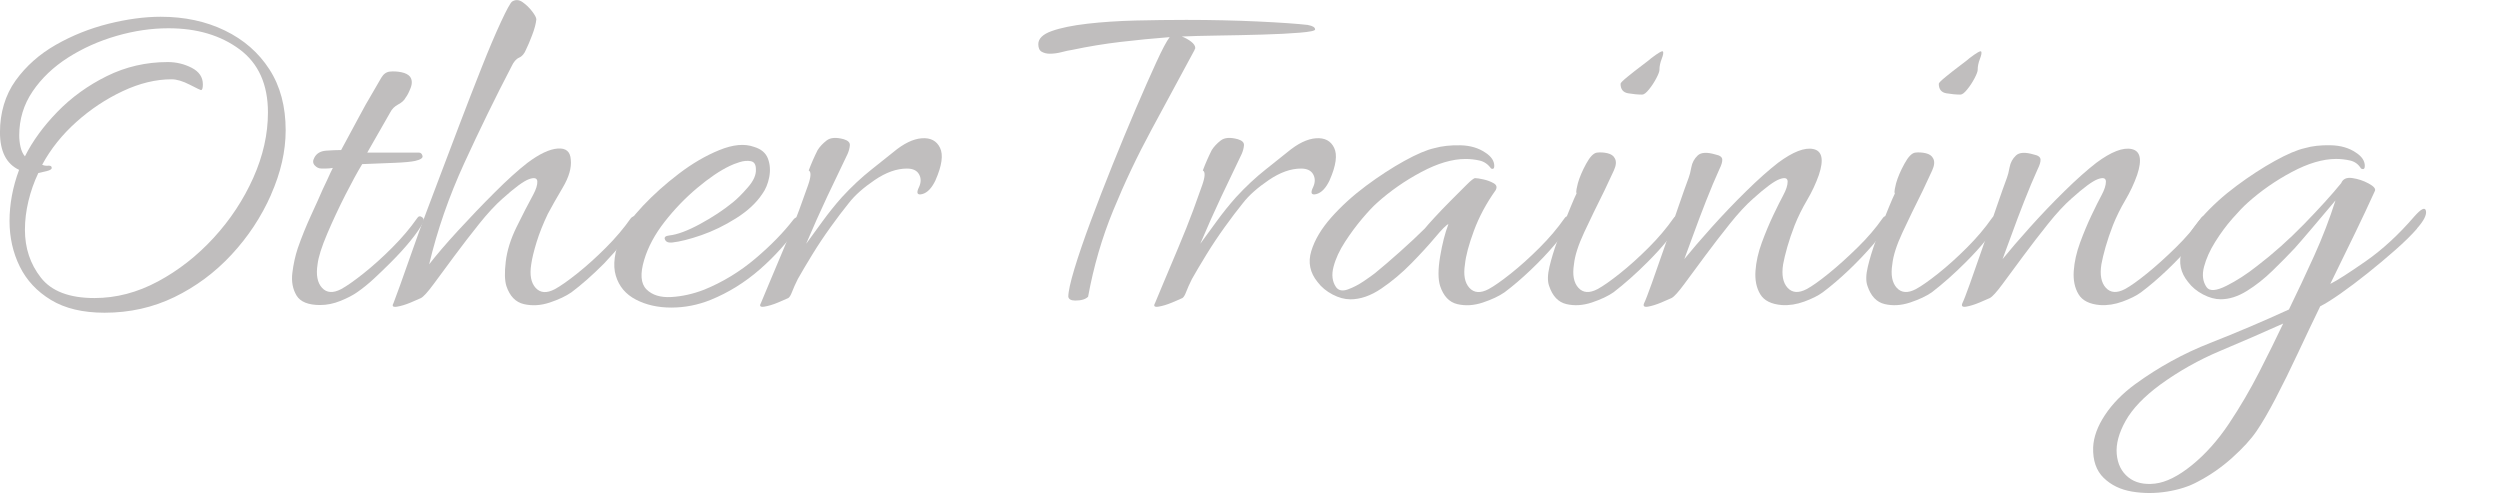 <?xml version="1.0" encoding="UTF-8"?>
<svg xmlns="http://www.w3.org/2000/svg" width="680" height="136.22" viewBox="0 0 680 136.22">
  <defs>
    <style>
      .cls-1 {
        fill: #c0bebe;
      }
    </style>
  </defs>
  <path class="cls-1" d="m73.73,52.96c-2.66,6.02-6.25,11.45-10.76,16.31-4.51,4.86-9.69,8.7-15.53,11.54-5.84,2.83-12.17,4.25-19,4.25-5.9,0-10.76-1.16-14.57-3.47-3.82-2.31-6.65-5.35-8.5-9.11-1.85-3.76-2.78-7.89-2.78-12.4s.87-9.25,2.6-13.88c-3.47-1.62-5.2-5.03-5.2-10.24s1.42-10.12,4.25-14.05c2.83-3.93,6.48-7.17,10.93-9.71,4.45-2.54,9.22-4.45,14.31-5.73,5.09-1.27,9.83-1.91,14.23-1.91,6.48,0,12.29,1.24,17.43,3.73,5.15,2.49,9.19,6.01,12.14,10.58,2.95,4.57,4.42,10.09,4.42,16.57,0,5.67-1.33,11.51-3.99,17.52ZM6.77,42.55c2.08-4.16,5.03-8.21,8.85-12.14,3.82-3.93,8.3-7.17,13.44-9.71,5.14-2.54,10.67-3.82,16.57-3.82,2.31,0,4.48.52,6.51,1.56,2.02,1.04,3.04,2.54,3.04,4.51,0,1.04-.17,1.56-.52,1.56-.12,0-1.13-.49-3.04-1.47-1.91-.98-3.56-1.47-4.94-1.47-4.28,0-8.7,1.07-13.27,3.21-4.57,2.14-8.79,4.94-12.66,8.41-3.88,3.47-6.97,7.35-9.28,11.62.46.23,1.01.32,1.65.26.63-.06.95.15.95.61,0,.35-.46.64-1.39.87l-2.26.52c-1.16,2.43-2.05,4.97-2.69,7.63-.64,2.66-.95,5.26-.95,7.81,0,4.97,1.44,9.31,4.34,13.01,2.89,3.7,7.75,5.55,14.57,5.55,5.9,0,11.65-1.5,17.26-4.51,5.61-3.01,10.67-6.97,15.18-11.88,4.51-4.91,8.09-10.35,10.76-16.31,2.66-5.96,3.99-11.88,3.99-17.78,0-7.63-2.58-13.36-7.72-17.17-5.15-3.82-11.6-5.73-19.34-5.73-4.63,0-9.34.69-14.14,2.08-4.8,1.39-9.19,3.36-13.18,5.9-3.99,2.55-7.2,5.61-9.63,9.19-2.43,3.59-3.64,7.58-3.64,11.97,0,1.04.11,2.08.35,3.12.23,1.04.63,1.91,1.21,2.6Z"/>
  <path class="cls-1" d="m113.97,41.51c.46,0,.78.29.95.87.17.58-.49,1.04-2,1.39-1.04.23-2.89.41-5.55.52-2.66.12-5.61.23-8.85.35-1.27,2.08-2.81,4.89-4.6,8.41-1.79,3.53-3.44,7.06-4.94,10.58-1.5,3.53-2.37,6.28-2.6,8.24-.46,2.89-.06,5.03,1.21,6.42,1.27,1.39,3.01,1.5,5.2.35,1.5-.81,3.53-2.23,6.07-4.25,2.54-2.02,5.15-4.36,7.81-7.03s4.91-5.32,6.77-7.98c.35-.58.78-.69,1.3-.35.52.35.66.81.43,1.39-1.73,3.12-4.74,6.83-9.02,11.1-1.5,1.5-3.01,2.95-4.51,4.34-1.5,1.39-3.01,2.6-4.51,3.64-1.16.81-2.66,1.59-4.51,2.34-1.85.75-3.7,1.13-5.55,1.13-3.24,0-5.38-.87-6.42-2.6-1.04-1.74-1.42-3.79-1.13-6.16.29-2.37.78-4.6,1.47-6.68,1.04-3.01,2.26-6.01,3.64-9.02,1.39-3.01,2.43-5.32,3.12-6.94.46-.92.92-1.91,1.39-2.95.46-1.04.92-2.02,1.39-2.95-.69.12-1.3.17-1.82.17h-1.3c-.69,0-1.3-.29-1.82-.87-.52-.58-.55-1.27-.09-2.08.58-1.15,1.65-1.79,3.21-1.91,1.56-.11,2.92-.17,4.08-.17,1.62-3.01,3.24-6.01,4.86-9.02,1.62-3.01,2.49-4.57,2.6-4.68,1.73-3.01,2.89-5,3.47-5.98.58-.98,1.33-1.53,2.26-1.65,1.04-.11,2.11-.06,3.21.17,1.1.23,1.88.64,2.34,1.21.58.81.63,1.82.17,3.04-.46,1.21-.93,2.11-1.39,2.69-.35.69-1.01,1.3-2,1.82-.98.52-1.71,1.24-2.17,2.17l-6.25,10.93h14.05Z"/>
  <path class="cls-1" d="m173.3,60.42c-1.73,3.01-4.74,6.77-9.02,11.28-3.12,3.12-6.07,5.73-8.85,7.81-1.5,1.04-3.47,1.97-5.9,2.78-2.43.81-4.77.95-7.03.43s-3.85-2.17-4.77-4.94c-.46-1.5-.52-3.7-.17-6.59.35-3.01,1.33-6.16,2.95-9.45,1.62-3.3,3.12-6.22,4.51-8.76.81-1.5,1.18-2.72,1.13-3.64-.06-.92-.81-1.13-2.26-.61-1.45.52-3.85,2.28-7.2,5.29-1.97,1.73-4.11,4.05-6.42,6.94-2.31,2.89-4.54,5.78-6.68,8.67-2.14,2.89-4.02,5.44-5.64,7.63-1.62,2.2-2.78,3.47-3.47,3.82-.46.23-1.39.63-2.78,1.21-1.39.58-2.63.95-3.73,1.13-1.1.17-1.42-.15-.95-.95.23-.58.84-2.23,1.82-4.94.98-2.72,2.11-5.9,3.38-9.54,1.27-3.64,2.54-7.14,3.82-10.5.69-1.85,1.85-4.91,3.47-9.19,1.62-4.28,3.44-9.08,5.46-14.4,2.02-5.32,4.02-10.47,5.99-15.44,1.96-4.97,3.73-9.13,5.29-12.49,1.56-3.35,2.57-5.2,3.04-5.55.92-.58,1.88-.52,2.86.17.98.69,1.85,1.53,2.6,2.52.75.98,1.13,1.71,1.13,2.17-.12,1.16-.49,2.58-1.13,4.25-.64,1.68-1.19,2.98-1.65,3.9-.46,1.16-1.1,1.91-1.91,2.25-.81.35-1.5,1.16-2.08,2.43-4.4,8.44-8.67,17.2-12.84,26.28-4.16,9.08-7.35,18.25-9.54,27.5,1.97-2.54,4.57-5.58,7.81-9.11,3.24-3.53,6.56-7,9.98-10.41,3.41-3.41,6.39-6.1,8.93-8.07,3.24-2.43,5.98-3.73,8.24-3.9s3.44.84,3.56,3.04c.23,2.2-.49,4.71-2.17,7.55-1.68,2.84-3.04,5.23-4.08,7.2-1.27,2.66-2.29,5.2-3.04,7.63-.75,2.43-1.24,4.45-1.47,6.07-.46,2.89-.06,5.03,1.21,6.42,1.27,1.39,3.01,1.5,5.2.35,1.5-.81,3.53-2.23,6.07-4.25,2.54-2.02,5.14-4.36,7.81-7.03,2.66-2.66,4.91-5.32,6.77-7.98.46-.58.95-.69,1.47-.35.52.35.61.81.26,1.39Z"/>
  <path class="cls-1" d="m217.54,61.11c-3.12,4.51-6.74,8.56-10.84,12.14-4.11,3.59-8.59,6.36-13.44,8.33-3.47,1.39-7.03,2.08-10.67,2.08s-6.85-.72-9.63-2.17c-2.78-1.44-4.6-3.61-5.46-6.5-.87-2.89-.38-6.53,1.47-10.93,1.04-2.31,3.01-5,5.9-8.07,2.89-3.06,6.16-5.99,9.8-8.76,3.64-2.78,7.31-4.91,11.02-6.42,3.7-1.5,6.82-1.79,9.37-.87,1.96.58,3.24,1.65,3.82,3.21.58,1.56.69,3.24.35,5.03-.35,1.79-.98,3.33-1.91,4.6-1.62,2.43-3.99,4.63-7.11,6.59-3.12,1.97-6.28,3.5-9.45,4.6-3.18,1.1-5.81,1.76-7.89,1.99-1.04.12-1.71-.14-1.99-.78-.29-.63.09-1.01,1.13-1.13,2.2-.23,5-1.27,8.41-3.12,3.41-1.85,6.39-3.82,8.93-5.9,1.15-.92,2.52-2.28,4.08-4.08,1.56-1.79,2.28-3.44,2.17-4.94,0-1.27-.46-2-1.39-2.17-.93-.17-1.94-.09-3.04.26-1.1.35-2,.69-2.69,1.04-2.66,1.27-5.61,3.27-8.85,5.99-3.24,2.72-6.19,5.78-8.85,9.19-2.66,3.41-4.51,6.85-5.55,10.32-1.16,3.82-.95,6.5.61,8.07,1.56,1.56,3.82,2.25,6.77,2.08,2.95-.17,5.93-.84,8.93-2,5.09-2.08,9.74-4.92,13.96-8.5,4.22-3.58,7.66-7.11,10.32-10.58.46-.58.98-.75,1.56-.52.81.35.87.98.17,1.91Z"/>
  <path class="cls-1" d="m254.49,48.97c-1.04,2.2-2.26,3.47-3.64,3.82-1.39.35-1.68-.29-.87-1.91.58-1.27.58-2.43,0-3.47-.58-1.04-1.68-1.56-3.3-1.56-2.78,0-5.7,1.04-8.76,3.12-3.07,2.08-5.41,4.16-7.03,6.25-1.5,1.85-3.15,4.02-4.94,6.51-1.79,2.49-3.47,5-5.03,7.55-1.56,2.55-2.86,4.74-3.9,6.59-.69,1.39-1.21,2.54-1.56,3.47-.35.93-.69,1.5-1.04,1.73-.46.23-1.39.63-2.78,1.21-1.39.58-2.63.95-3.73,1.13-1.1.17-1.42-.15-.95-.95.23-.58.95-2.31,2.17-5.2,1.21-2.89,2.6-6.19,4.16-9.89,1.56-3.7,2.92-7.11,4.08-10.24.81-2.2,1.62-4.45,2.43-6.77.81-2.31.87-3.64.17-3.99.69-1.85,1.5-3.7,2.43-5.55.58-.92,1.39-1.79,2.43-2.6,1.04-.81,2.6-.92,4.68-.35,1.15.35,1.71.9,1.65,1.65-.06.75-.26,1.53-.61,2.34-1.85,3.82-3.7,7.69-5.55,11.62-1.85,3.93-3.76,8.21-5.73,12.84,1.27-1.73,2.75-3.76,4.42-6.07,1.68-2.31,3.44-4.51,5.29-6.59,2.66-2.89,5.35-5.4,8.07-7.55,2.72-2.14,4.71-3.73,5.98-4.77,2.78-2.31,5.35-3.56,7.72-3.73,2.37-.17,4.02.69,4.94,2.6.92,1.91.52,4.83-1.21,8.76Z"/>
  <path class="cls-1" d="m355.8,6.81c1.27.23,1.91.64,1.91,1.21,0,.35-1.39.64-4.16.87-2.78.23-6.19.41-10.24.52-4.05.12-8.1.2-12.14.26-4.05.06-7.29.15-9.71.26.92.35,1.76.81,2.52,1.39.75.58,1.13,1.16,1.13,1.73,0,.12-.03.2-.09.26s-.09.15-.09.26c-3.93,7.29-7.84,14.52-11.71,21.68-3.88,7.17-7.35,14.49-10.41,21.95-3.07,7.46-5.35,15.3-6.85,23.51-.69.69-1.85,1.04-3.47,1.04-1.16,0-1.79-.35-1.91-1.04,0-1.39.55-3.9,1.65-7.55,1.1-3.64,2.57-7.95,4.42-12.92,1.85-4.97,3.84-10.12,5.98-15.44,2.14-5.32,4.25-10.41,6.33-15.27,2.08-4.86,3.93-9.05,5.55-12.58,1.62-3.53,2.83-5.81,3.64-6.85-4.51.35-8.96.78-13.36,1.3-4.4.52-8.79,1.24-13.18,2.17-.81.12-1.76.32-2.86.61-1.1.29-2.17.43-3.21.43-.81,0-1.53-.17-2.17-.52-.64-.35-.95-1.04-.95-2.08,0-1.5,1.21-2.69,3.64-3.56s5.67-1.53,9.71-2c4.05-.46,8.41-.75,13.1-.87,4.68-.11,9.28-.17,13.79-.17,6.82,0,13.3.15,19.43.43,6.13.29,10.7.61,13.7.95Z"/>
  <path class="cls-1" d="m361.69,48.97c-1.04,2.2-2.26,3.47-3.64,3.82-1.39.35-1.68-.29-.87-1.91.58-1.27.58-2.43,0-3.47-.58-1.04-1.68-1.56-3.3-1.56-2.78,0-5.7,1.04-8.76,3.12-3.07,2.08-5.41,4.16-7.03,6.25-1.5,1.85-3.15,4.02-4.94,6.51-1.79,2.49-3.47,5-5.03,7.55-1.56,2.55-2.86,4.74-3.9,6.59-.69,1.39-1.21,2.54-1.56,3.47-.35.93-.69,1.5-1.04,1.73-.46.23-1.39.63-2.78,1.21-1.39.58-2.63.95-3.73,1.13-1.1.17-1.42-.15-.95-.95.23-.58.95-2.31,2.17-5.2,1.21-2.89,2.6-6.19,4.16-9.89,1.56-3.7,2.92-7.11,4.08-10.24.81-2.2,1.62-4.45,2.43-6.77.81-2.31.87-3.64.17-3.99.69-1.85,1.5-3.7,2.43-5.55.58-.92,1.39-1.79,2.43-2.6,1.04-.81,2.6-.92,4.68-.35,1.15.35,1.71.9,1.65,1.65-.06.75-.26,1.53-.61,2.34-1.85,3.82-3.7,7.69-5.55,11.62-1.85,3.93-3.76,8.21-5.73,12.84,1.27-1.73,2.75-3.76,4.42-6.07,1.68-2.31,3.44-4.51,5.29-6.59,2.66-2.89,5.35-5.4,8.07-7.55,2.72-2.14,4.71-3.73,5.98-4.77,2.78-2.31,5.35-3.56,7.72-3.73,2.37-.17,4.02.69,4.94,2.6.92,1.91.52,4.83-1.21,8.76Z"/>
  <path class="cls-1" d="m367.24,81.41c-1.5,0-3.1-.43-4.77-1.3-1.68-.87-3.04-2-4.08-3.38-2.08-2.54-2.66-5.35-1.73-8.41.92-3.06,2.75-6.13,5.46-9.19,2.72-3.06,5.87-5.93,9.45-8.59,3.58-2.66,7.05-4.91,10.41-6.77,3.35-1.85,6.07-3.01,8.15-3.47,2.08-.58,4.45-.84,7.11-.78,2.66.06,4.91.72,6.77,1.99,1.62,1.04,2.43,2.26,2.43,3.64,0,.69-.29.93-.87.69-.81-1.15-1.85-1.88-3.12-2.17-1.27-.29-2.55-.43-3.82-.43-3.59,0-7.61,1.19-12.06,3.56-4.45,2.37-8.47,5.18-12.06,8.41-1.04.93-2.37,2.34-3.99,4.25-1.62,1.91-3.18,4.02-4.68,6.33-1.5,2.31-2.55,4.57-3.12,6.77-.58,2.2-.35,4.05.69,5.55.69.93,1.76,1.13,3.21.61,1.44-.52,2.89-1.27,4.34-2.25,1.44-.98,2.46-1.71,3.04-2.17,1.85-1.5,4.1-3.44,6.77-5.81,2.66-2.37,4.91-4.48,6.77-6.33.46-.58,1.36-1.59,2.69-3.04,1.33-1.44,2.8-2.98,4.42-4.6l4.25-4.25c1.21-1.21,1.99-1.82,2.34-1.82.46,0,1.21.12,2.26.35,1.04.23,1.96.58,2.78,1.04.81.46.98,1.1.52,1.91-2.55,3.59-4.51,7.26-5.9,11.02-1.39,3.76-2.2,6.79-2.43,9.11-.46,2.89-.06,5.03,1.21,6.42,1.27,1.39,3.01,1.5,5.2.35,1.5-.81,3.53-2.23,6.07-4.25,2.54-2.02,5.14-4.36,7.81-7.03,2.66-2.66,4.91-5.32,6.77-7.98.35-.58.81-.66,1.39-.26.58.41.69.9.35,1.47-.93,1.62-2.37,3.59-4.34,5.9-1.97,2.32-4.16,4.63-6.59,6.94-2.43,2.31-4.8,4.34-7.11,6.07-1.5,1.04-3.47,1.97-5.9,2.78-2.43.81-4.74.95-6.94.43-2.2-.52-3.76-2.17-4.68-4.94-.58-1.85-.58-4.51,0-7.98.58-3.47,1.33-6.42,2.26-8.85-.58.23-1.76,1.42-3.56,3.56-1.79,2.14-3.96,4.51-6.51,7.11-2.55,2.6-5.26,4.89-8.15,6.85-2.89,1.97-5.72,2.95-8.5,2.95Z"/>
  <path class="cls-1" d="m428.83,52.61c-.12-.23-.12-.63,0-1.21.11-.58.23-1.1.35-1.56.46-1.62,1.21-3.38,2.25-5.29,1.04-1.91,2.02-2.92,2.95-3.04.92-.11,1.88-.06,2.86.17.98.23,1.65.69,1.99,1.39.46.81.38,1.91-.26,3.3-.64,1.39-1.47,3.18-2.52,5.38-2.08,4.16-3.93,7.98-5.55,11.45-1.62,3.47-2.54,6.36-2.78,8.67-.46,2.89-.06,5.03,1.21,6.42,1.27,1.39,3.01,1.5,5.2.35,1.5-.81,3.53-2.23,6.07-4.25,2.54-2.02,5.14-4.36,7.81-7.03,2.66-2.66,4.91-5.32,6.77-7.98.35-.58.81-.69,1.39-.35.58.35.69.81.35,1.39-1.73,3.12-4.68,6.77-8.85,10.93-3.12,3.12-6.19,5.84-9.19,8.15-1.5,1.04-3.47,1.97-5.9,2.78-2.43.81-4.74.95-6.94.43-2.2-.52-3.76-2.17-4.68-4.94-.46-1.27-.43-3.01.09-5.2.52-2.2,1.24-4.57,2.17-7.11.35-1.04.87-2.43,1.56-4.16.69-1.73,1.39-3.44,2.08-5.12.69-1.68,1.21-2.86,1.56-3.56Zm22.55-33.65c0,.46-.29,1.24-.87,2.34-.58,1.1-1.24,2.11-2,3.04-.75.93-1.36,1.39-1.82,1.39-1.16,0-2.43-.11-3.82-.35-1.39-.23-2.08-1.1-2.08-2.6,0-.23.63-.87,1.91-1.91,1.27-1.04,2.6-2.08,3.99-3.12,1.39-1.04,2.2-1.68,2.43-1.91,1.96-1.5,3.04-2.11,3.21-1.82.17.29.06.95-.35,2-.41,1.04-.61,2.02-.61,2.95Z"/>
  <path class="cls-1" d="m513.83,60.42c-.81,1.62-2.23,3.62-4.25,5.99-2.03,2.37-4.25,4.71-6.68,7.03-2.43,2.31-4.8,4.34-7.11,6.07-1.27.93-2.95,1.76-5.03,2.52s-4.11,1.07-6.07.95c-2.89-.23-4.86-1.21-5.9-2.95-1.04-1.73-1.47-3.84-1.3-6.33.17-2.49.75-5.06,1.73-7.72.98-2.66,2.02-5.14,3.12-7.46,1.1-2.31,2-4.1,2.69-5.38.81-1.5,1.21-2.75,1.21-3.73s-.72-1.21-2.17-.69c-1.45.52-3.85,2.28-7.2,5.29-1.97,1.73-4.11,4.05-6.42,6.94-2.31,2.89-4.54,5.78-6.68,8.67-2.14,2.89-4.02,5.44-5.64,7.63-1.62,2.2-2.78,3.47-3.47,3.82-.46.23-1.39.63-2.78,1.21-1.39.58-2.6.95-3.64,1.13-1.04.17-1.39-.15-1.04-.95.35-.69,1.04-2.49,2.08-5.38,1.04-2.89,2.2-6.19,3.47-9.89,1.27-3.7,2.52-7.31,3.73-10.84,1.21-3.53,2.17-6.22,2.86-8.07.23-.58.46-1.5.7-2.78.23-1.27.81-2.34,1.73-3.21.92-.87,2.54-.95,4.86-.26,1.15.23,1.76.67,1.82,1.3.06.64-.2,1.53-.78,2.69-1.16,2.55-2.37,5.44-3.64,8.67-1.27,3.24-2.43,6.3-3.47,9.19-1.04,2.89-1.85,5.09-2.43,6.59,1.97-2.43,4.45-5.32,7.46-8.67,3.01-3.35,6.13-6.62,9.37-9.8,3.24-3.18,6.13-5.75,8.67-7.72,4.05-3.01,7.26-4.25,9.63-3.73,2.37.52,2.86,2.86,1.47,7.03-.81,2.31-1.88,4.6-3.21,6.85-1.33,2.26-2.46,4.54-3.38,6.85-.81,2.08-1.47,4.05-2,5.9-.52,1.85-.9,3.41-1.13,4.68-.46,2.89-.06,5.03,1.21,6.42,1.27,1.39,3.01,1.5,5.2.35,1.5-.81,3.5-2.23,5.99-4.25,2.49-2.02,5.09-4.36,7.81-7.03,2.72-2.66,5-5.32,6.85-7.98.35-.58.81-.69,1.39-.35.58.35.69.81.35,1.39Z"/>
  <path class="cls-1" d="m515.39,52.61c-.12-.23-.12-.63,0-1.21.11-.58.23-1.1.35-1.56.46-1.62,1.21-3.38,2.26-5.29,1.04-1.91,2.02-2.92,2.95-3.04.92-.11,1.88-.06,2.86.17.98.23,1.65.69,2,1.39.46.81.37,1.91-.26,3.3-.64,1.39-1.47,3.18-2.51,5.38-2.08,4.16-3.93,7.98-5.55,11.45-1.62,3.47-2.54,6.36-2.78,8.67-.46,2.89-.06,5.03,1.21,6.42,1.27,1.39,3.01,1.5,5.2.35,1.5-.81,3.53-2.23,6.07-4.25,2.54-2.02,5.14-4.36,7.81-7.03,2.66-2.66,4.91-5.32,6.77-7.98.35-.58.81-.69,1.39-.35.58.35.69.81.35,1.39-1.73,3.12-4.68,6.77-8.85,10.93-3.12,3.12-6.19,5.84-9.19,8.15-1.5,1.04-3.47,1.97-5.9,2.78-2.43.81-4.74.95-6.94.43-2.2-.52-3.76-2.17-4.68-4.94-.46-1.27-.43-3.01.09-5.2.52-2.2,1.24-4.57,2.17-7.11.35-1.04.87-2.43,1.56-4.16s1.39-3.44,2.08-5.12c.69-1.68,1.21-2.86,1.56-3.56Zm22.55-33.65c0,.46-.29,1.24-.87,2.34-.58,1.1-1.24,2.11-2,3.04-.75.93-1.36,1.39-1.82,1.39-1.16,0-2.43-.11-3.82-.35-1.39-.23-2.08-1.1-2.08-2.6,0-.23.63-.87,1.91-1.91,1.27-1.04,2.6-2.08,3.99-3.12,1.39-1.04,2.2-1.68,2.43-1.91,1.97-1.5,3.04-2.11,3.21-1.82.17.29.06.95-.35,2-.41,1.04-.61,2.02-.61,2.95Z"/>
  <path class="cls-1" d="m600.4,60.42c-.81,1.62-2.23,3.62-4.25,5.99-2.03,2.37-4.25,4.71-6.68,7.03-2.43,2.31-4.8,4.34-7.11,6.07-1.27.93-2.95,1.76-5.03,2.52s-4.11,1.07-6.07.95c-2.89-.23-4.86-1.21-5.9-2.95-1.04-1.73-1.47-3.84-1.3-6.33.17-2.49.75-5.06,1.73-7.72.98-2.66,2.02-5.14,3.12-7.46,1.1-2.31,2-4.1,2.69-5.38.81-1.5,1.21-2.75,1.21-3.73s-.72-1.21-2.17-.69c-1.45.52-3.85,2.28-7.2,5.29-1.97,1.73-4.11,4.05-6.42,6.94-2.31,2.89-4.54,5.78-6.68,8.67-2.14,2.89-4.02,5.44-5.64,7.63-1.62,2.2-2.78,3.47-3.47,3.82-.46.23-1.39.63-2.78,1.21-1.39.58-2.6.95-3.64,1.13-1.04.17-1.39-.15-1.04-.95.35-.69,1.04-2.49,2.08-5.38,1.04-2.89,2.2-6.19,3.47-9.89,1.27-3.7,2.52-7.31,3.73-10.84,1.21-3.53,2.17-6.22,2.86-8.07.23-.58.46-1.5.7-2.78.23-1.27.81-2.34,1.73-3.21.92-.87,2.54-.95,4.86-.26,1.15.23,1.76.67,1.82,1.3.06.64-.2,1.53-.78,2.69-1.16,2.55-2.37,5.44-3.64,8.67-1.27,3.24-2.43,6.3-3.47,9.19-1.04,2.89-1.85,5.09-2.43,6.59,1.97-2.43,4.45-5.32,7.46-8.67,3.01-3.35,6.13-6.62,9.37-9.8,3.24-3.18,6.13-5.75,8.67-7.72,4.05-3.01,7.26-4.25,9.63-3.73,2.37.52,2.86,2.86,1.47,7.03-.81,2.31-1.88,4.6-3.21,6.85-1.33,2.26-2.46,4.54-3.38,6.85-.81,2.08-1.47,4.05-2,5.9-.52,1.85-.9,3.41-1.13,4.68-.46,2.89-.06,5.03,1.21,6.42,1.27,1.39,3.01,1.5,5.2.35,1.5-.81,3.5-2.23,5.99-4.25,2.49-2.02,5.09-4.36,7.81-7.03,2.72-2.66,5-5.32,6.85-7.98.35-.58.81-.69,1.39-.35.58.35.69.81.35,1.39Z"/>
  <path class="cls-1" d="m657.47,62.15c-1.5,1.73-3.47,3.67-5.9,5.81-2.43,2.14-4.94,4.25-7.55,6.33s-5.06,3.93-7.37,5.55c-2.32,1.62-4.16,2.78-5.55,3.47-1.97,4.05-3.99,8.3-6.07,12.75-2.08,4.45-4.11,8.56-6.07,12.32-1.97,3.76-3.7,6.74-5.21,8.93-1.5,2.2-3.7,4.6-6.59,7.2-2.89,2.6-6.02,4.77-9.37,6.51-2.31,1.27-5.09,2.17-8.33,2.69s-6.42.52-9.54,0-5.7-1.76-7.72-3.73c-2.02-1.97-2.98-4.74-2.86-8.33.12-2.78,1.19-5.7,3.21-8.76,2.03-3.07,4.77-5.87,8.24-8.41,6.36-4.63,13.15-8.36,20.38-11.19,7.23-2.84,14.37-5.87,21.42-9.11,2.31-4.74,4.6-9.6,6.85-14.57,2.25-4.97,4.19-10,5.81-15.09-1.85,2.2-3.9,4.63-6.16,7.29-2.26,2.66-3.9,4.57-4.94,5.72-1.74,1.85-3.73,3.88-5.99,6.07-2.25,2.2-4.6,4.05-7.03,5.55-2.43,1.5-4.8,2.25-7.11,2.25-1.5,0-3.1-.43-4.77-1.3-1.68-.87-3.04-2-4.08-3.38-2.08-2.54-2.66-5.35-1.73-8.41.92-3.06,2.75-6.13,5.46-9.19,2.72-3.06,5.87-5.93,9.46-8.59,3.58-2.66,7.05-4.91,10.41-6.77,3.35-1.85,6.07-3.01,8.15-3.47,1.97-.58,4.31-.84,7.03-.78,2.72.06,5,.72,6.85,1.99,1.62,1.04,2.43,2.26,2.43,3.64,0,.81-.35,1.04-1.04.69-.69-1.15-1.68-1.88-2.95-2.17-1.27-.29-2.54-.43-3.82-.43-3.59,0-7.61,1.19-12.06,3.56-4.45,2.37-8.47,5.18-12.06,8.41-1.04.93-2.4,2.34-4.08,4.25-1.68,1.91-3.24,4.02-4.68,6.33-1.45,2.31-2.46,4.57-3.04,6.77-.58,2.2-.35,4.05.69,5.55.81,1.16,2.6,1.04,5.38-.35,2.78-1.39,5.55-3.18,8.33-5.38,4.39-3.35,8.67-7.17,12.84-11.45,4.16-4.28,7.52-7.98,10.06-11.1.46-1.15,1.47-1.62,3.04-1.39,1.56.23,3.04.72,4.42,1.47,1.39.75,1.96,1.42,1.73,1.99-1.73,3.82-3.53,7.63-5.38,11.45-1.85,3.82-4.11,8.44-6.77,13.88,1.85-.92,5.06-2.98,9.63-6.16,4.57-3.18,8.99-7.26,13.27-12.23,1.85-2.08,2.89-2.57,3.12-1.47.23,1.1-.58,2.69-2.43,4.77Zm-36.43,25.85c-5.67,2.54-11.39,5.03-17.18,7.46-5.78,2.43-11.22,5.49-16.31,9.19-4.39,3.24-7.52,6.51-9.37,9.8-1.85,3.3-2.66,6.3-2.43,9.02.23,2.72,1.28,4.83,3.12,6.33,1.85,1.5,4.28,2.08,7.29,1.74,3.01-.35,6.36-2.03,10.06-5.03,3.7-3.01,7.05-6.77,10.06-11.28,3.01-4.51,5.75-9.19,8.24-14.05,2.49-4.86,4.65-9.25,6.51-13.18Z"/>
</svg>